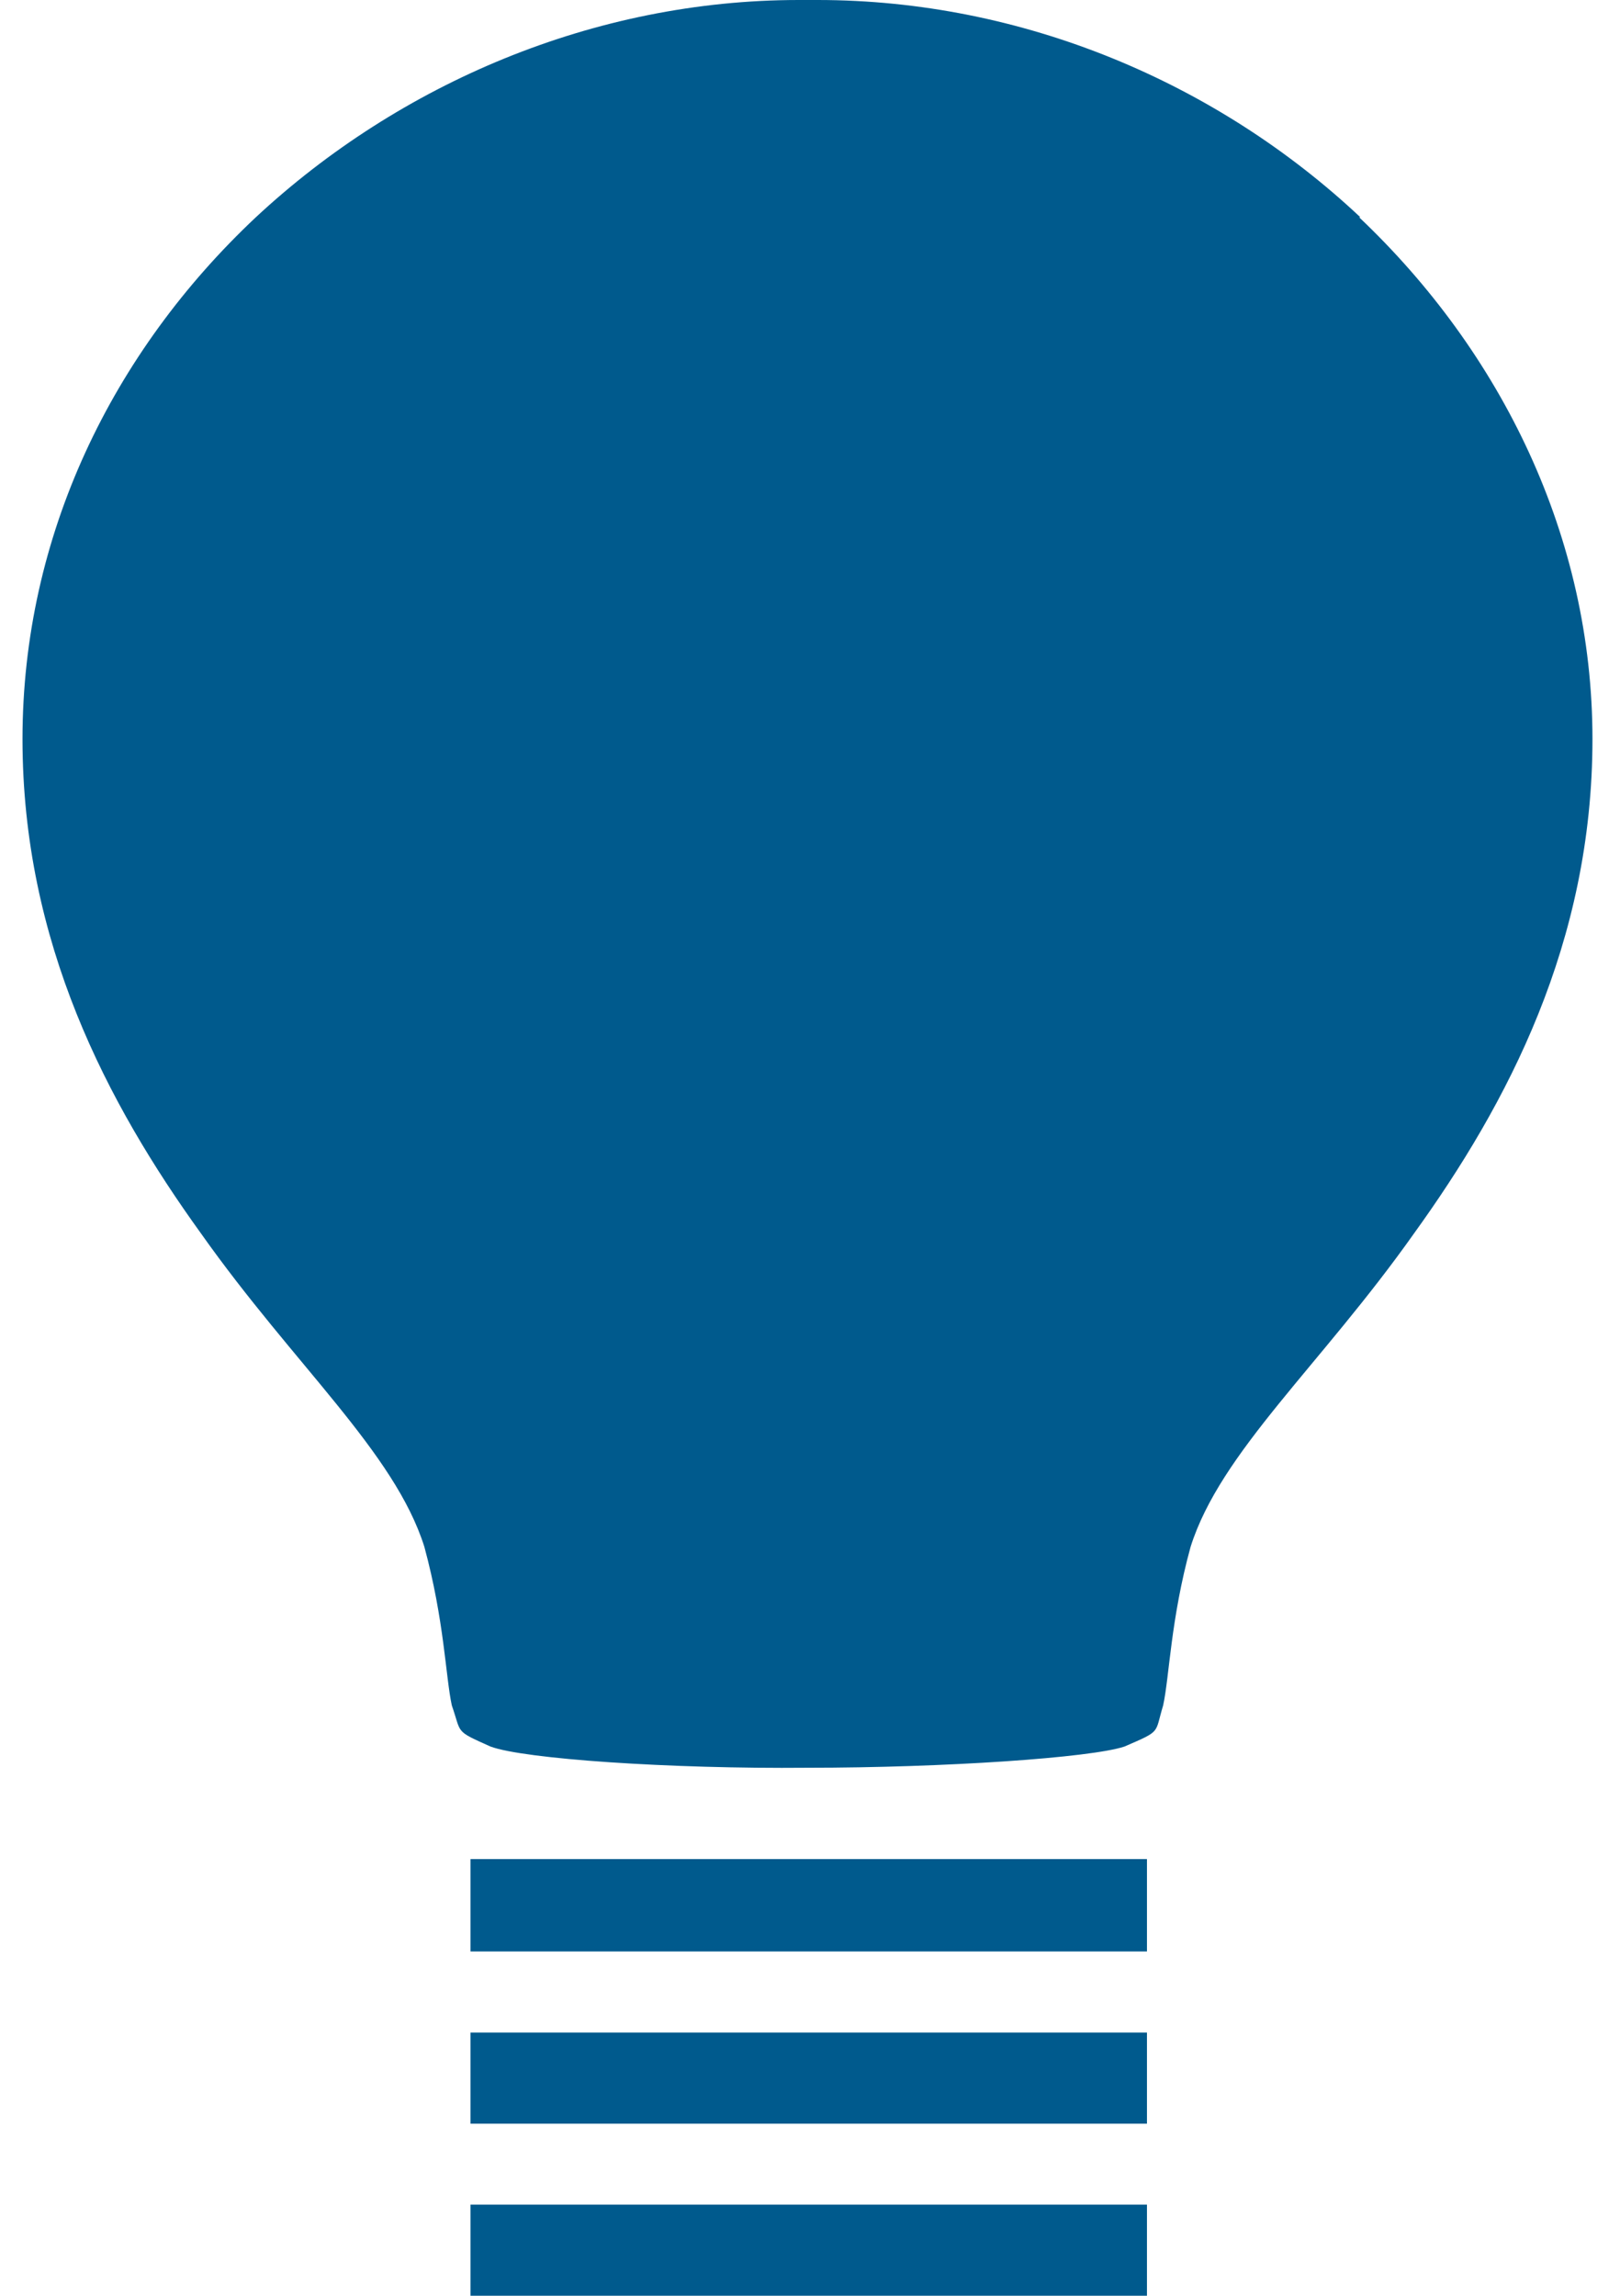 <?xml version="1.0" encoding="UTF-8"?>
<svg xmlns="http://www.w3.org/2000/svg" width="36" height="51" viewBox="0 0 36 51" fill="none">
  <path d="M30.23 4.826C27.041 1.83 22.714 0 18.166 0H17.75C13.202 0 8.875 1.858 5.686 4.826C2.497 7.821 0.5 11.898 0.5 16.418C0.5 20.939 2.386 24.516 4.466 27.4C6.546 30.34 8.765 32.254 9.43 34.361C9.874 35.998 9.902 37.246 10.04 37.884C10.262 38.522 10.096 38.438 10.9 38.799C11.649 39.076 14.894 39.298 17.944 39.27C20.995 39.27 24.24 39.048 24.988 38.799C25.82 38.438 25.654 38.522 25.848 37.884C25.987 37.246 26.015 35.97 26.458 34.361C27.124 32.254 29.343 30.34 31.423 27.4C33.503 24.516 35.388 20.939 35.388 16.418C35.388 11.925 33.364 7.821 30.202 4.826H30.23Z" fill="#005A8D"></path>
  <path d="M25.488 41.299H10.456V43.351H25.488V41.299Z" fill="#005A8D"></path>
  <path d="M25.488 45.152H10.456V47.177H25.488V45.152Z" fill="#005A8D"></path>
  <path d="M25.488 48.975H10.456V50.999H25.488V48.975Z" fill="#005A8D"></path>
</svg>
